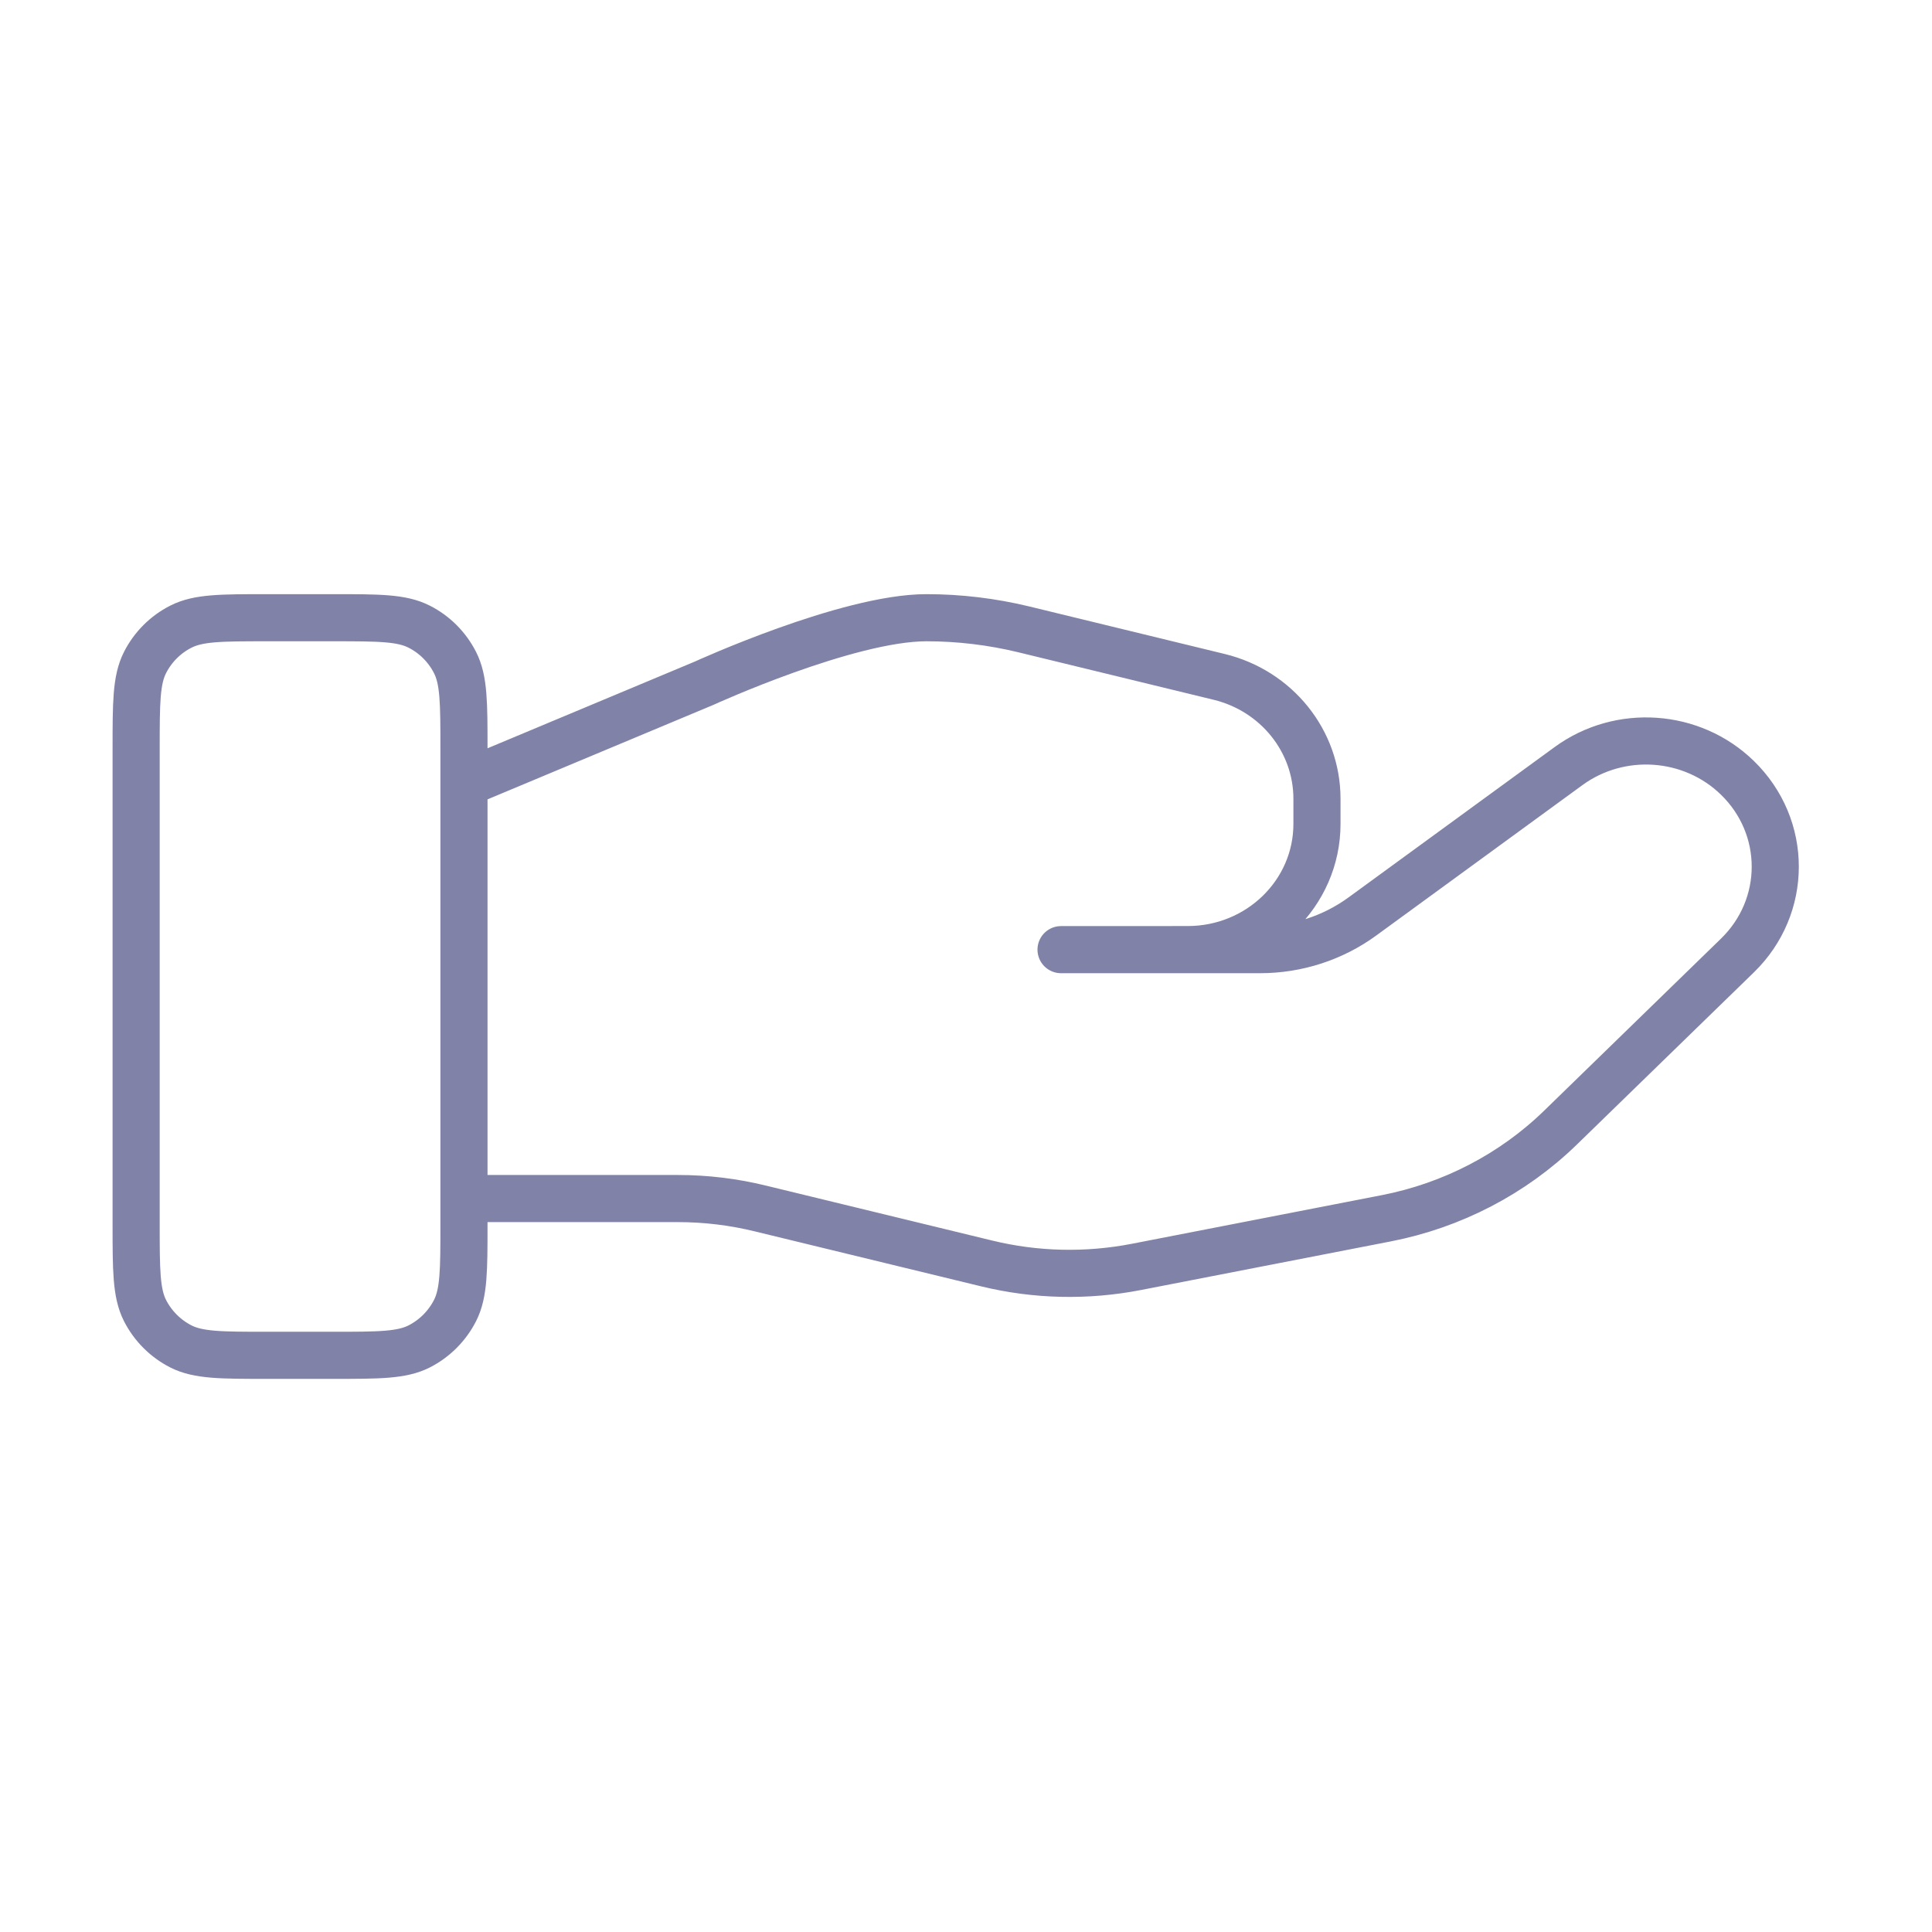 <svg width="41" height="41" viewBox="0 0 41 41" fill="none" xmlns="http://www.w3.org/2000/svg">
<path d="M9.846 25.435H14.386C14.978 25.435 15.566 25.506 16.14 25.647L20.937 26.812C21.978 27.066 23.062 27.09 24.114 26.886L29.418 25.854C30.819 25.581 32.108 24.911 33.118 23.928L36.87 20.278C37.942 19.237 37.942 17.548 36.87 16.506C35.905 15.567 34.377 15.462 33.286 16.258L28.913 19.448C28.286 19.906 27.524 20.153 26.74 20.153H22.517L25.205 20.152C26.72 20.152 27.948 18.959 27.948 17.485V16.951C27.948 15.727 27.091 14.66 25.871 14.364L21.722 13.355C21.047 13.192 20.356 13.109 19.661 13.109C17.983 13.109 14.945 14.498 14.945 14.498L9.846 16.631M2.889 15.892L2.889 25.979C2.889 26.953 2.889 27.441 3.078 27.813C3.245 28.14 3.511 28.406 3.838 28.573C4.21 28.762 4.697 28.762 5.671 28.762H7.063C8.037 28.762 8.524 28.762 8.896 28.573C9.223 28.406 9.489 28.14 9.656 27.813C9.846 27.441 9.846 26.953 9.846 25.979V15.892C9.846 14.918 9.846 14.431 9.656 14.059C9.489 13.731 9.223 13.465 8.896 13.299C8.524 13.109 8.037 13.109 7.063 13.109H5.671C4.697 13.109 4.21 13.109 3.838 13.299C3.511 13.465 3.245 13.731 3.078 14.059C2.889 14.431 2.889 14.918 2.889 15.892Z" stroke="#8083A7" stroke-linecap="round" stroke-linejoin="round"/>
</svg>
